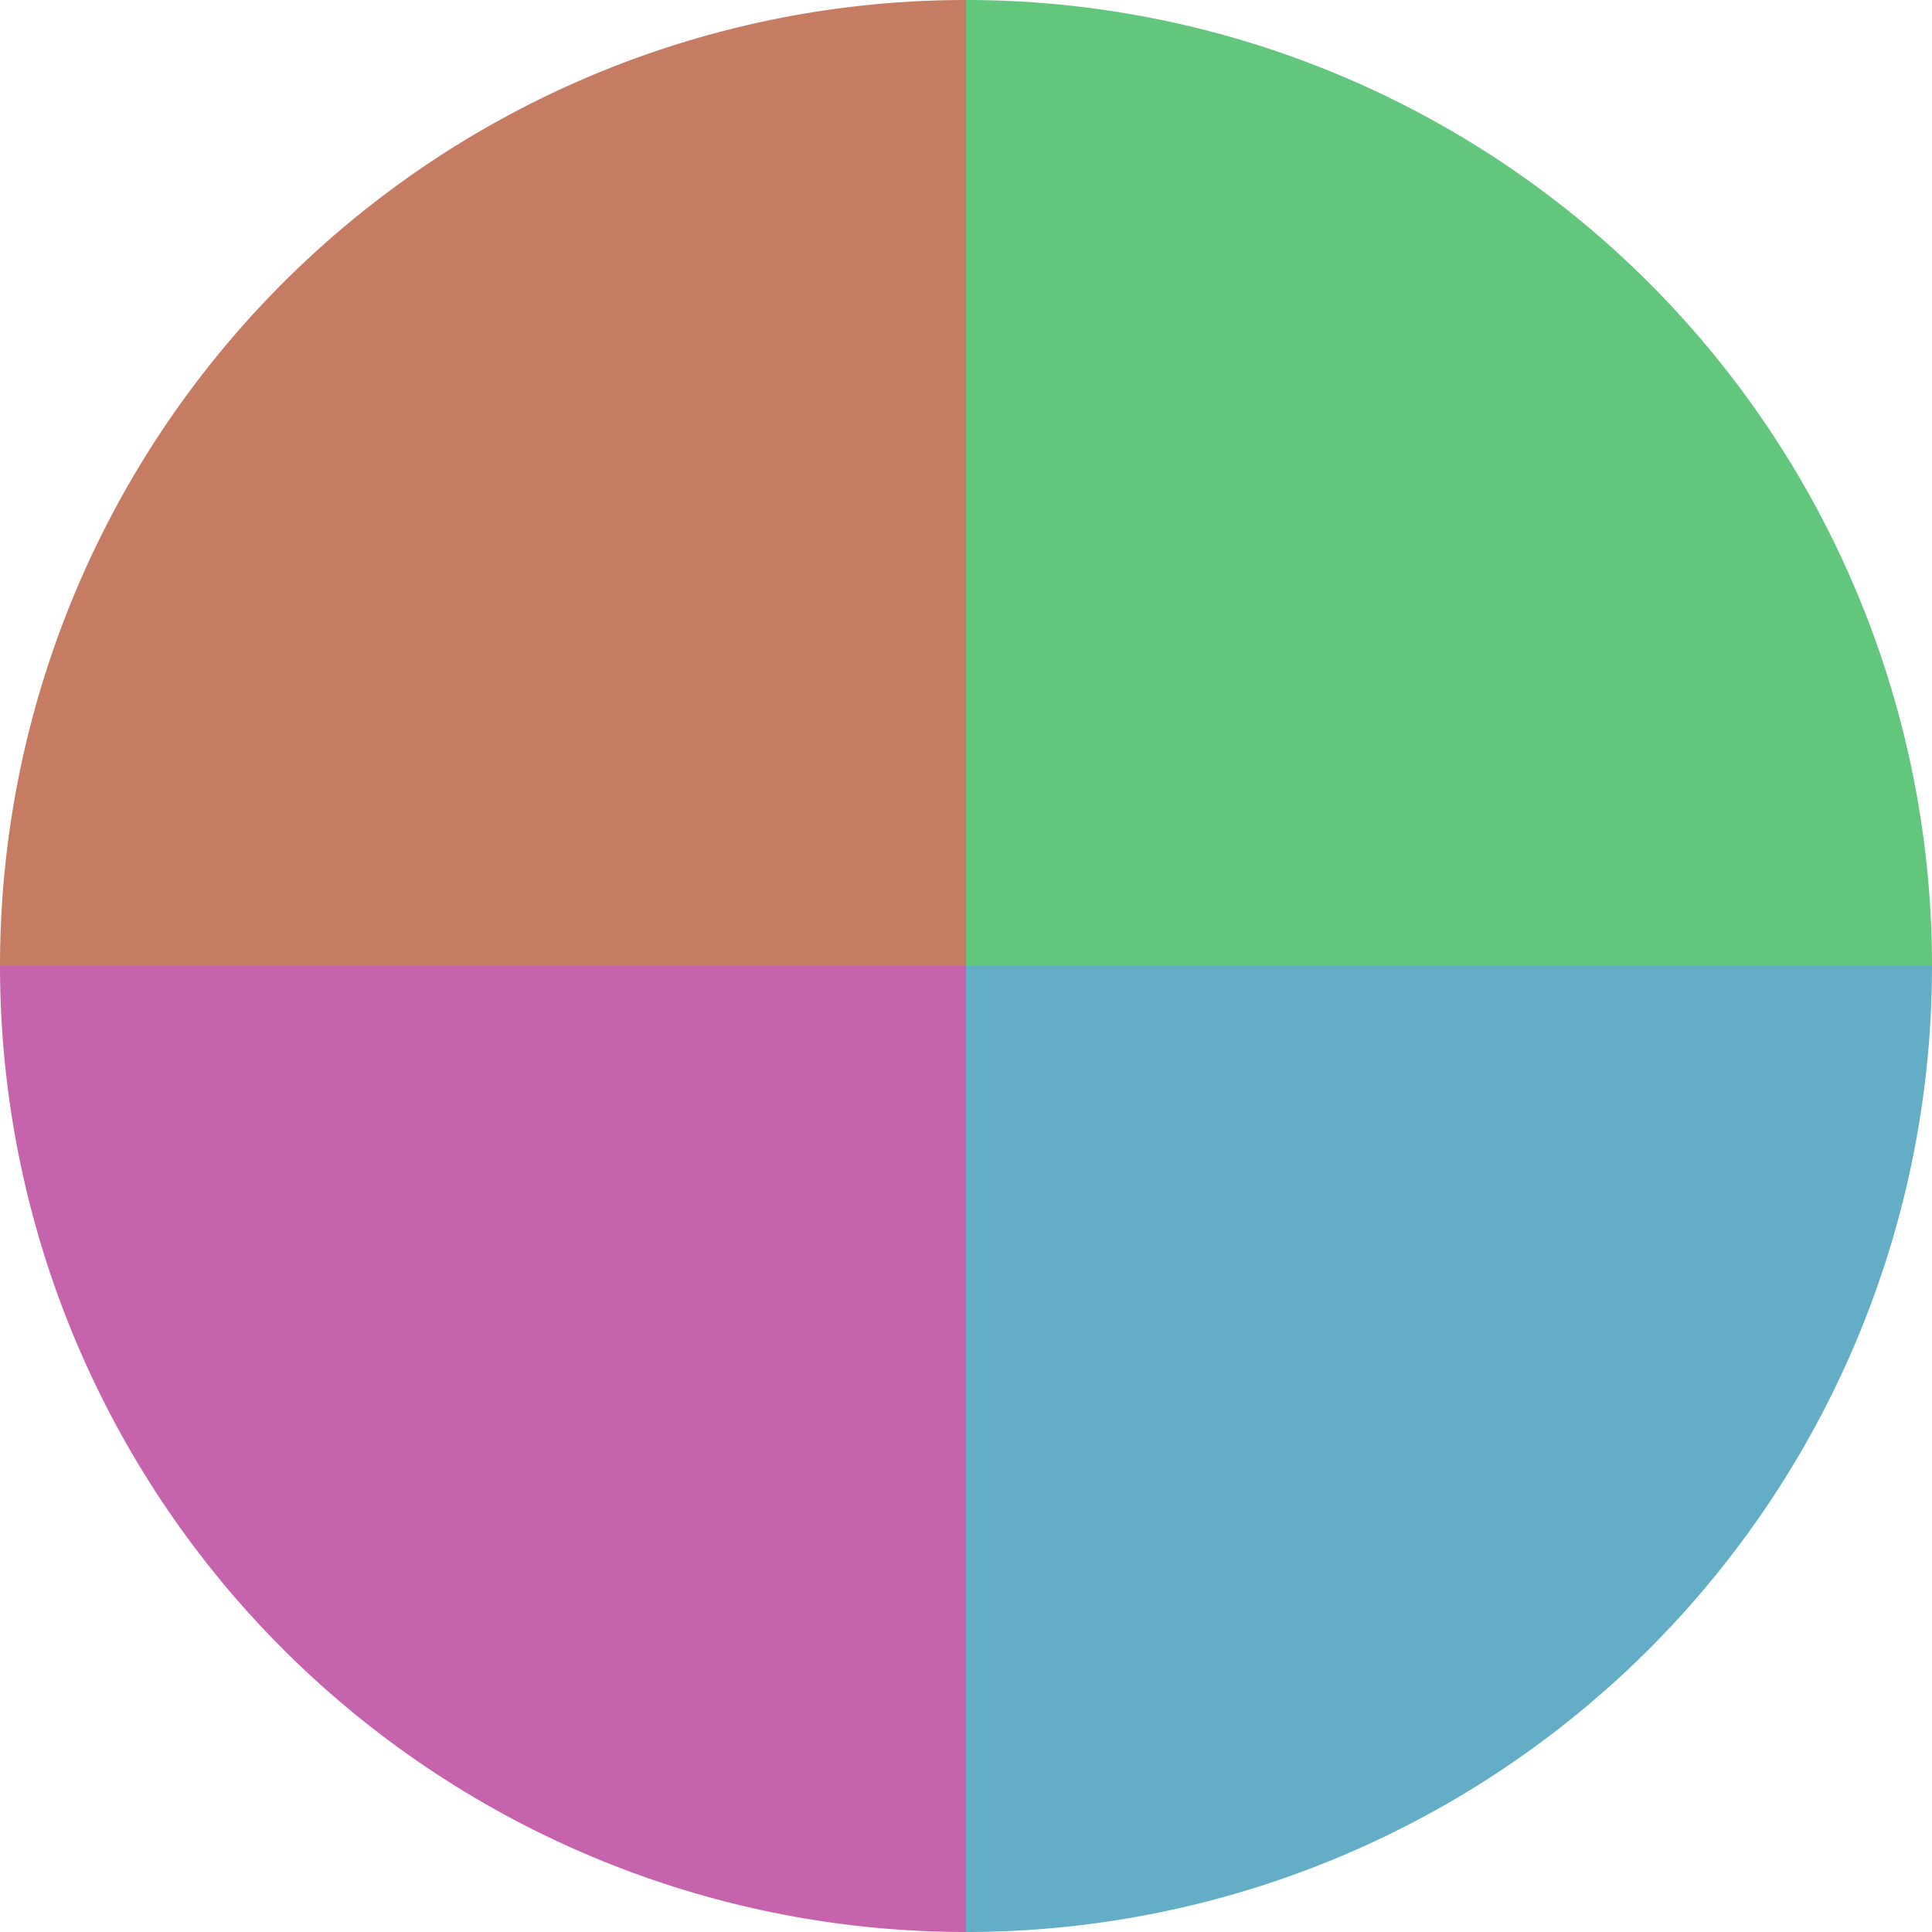 <?xml version="1.0" standalone="no"?>
<svg width="500" height="500" viewBox="-1 -1 2 2" xmlns="http://www.w3.org/2000/svg">
        <path d="M 0 -1 
             A 1,1 0 0,1 1 0             L 0,0
             z" fill="#63c67d" />
            <path d="M 1 0 
             A 1,1 0 0,1 0 1             L 0,0
             z" fill="#63adc6" />
            <path d="M 0 1 
             A 1,1 0 0,1 -1 0             L 0,0
             z" fill="#c663ad" />
            <path d="M -1 0 
             A 1,1 0 0,1 -0 -1             L 0,0
             z" fill="#c67c63" />
    </svg>
